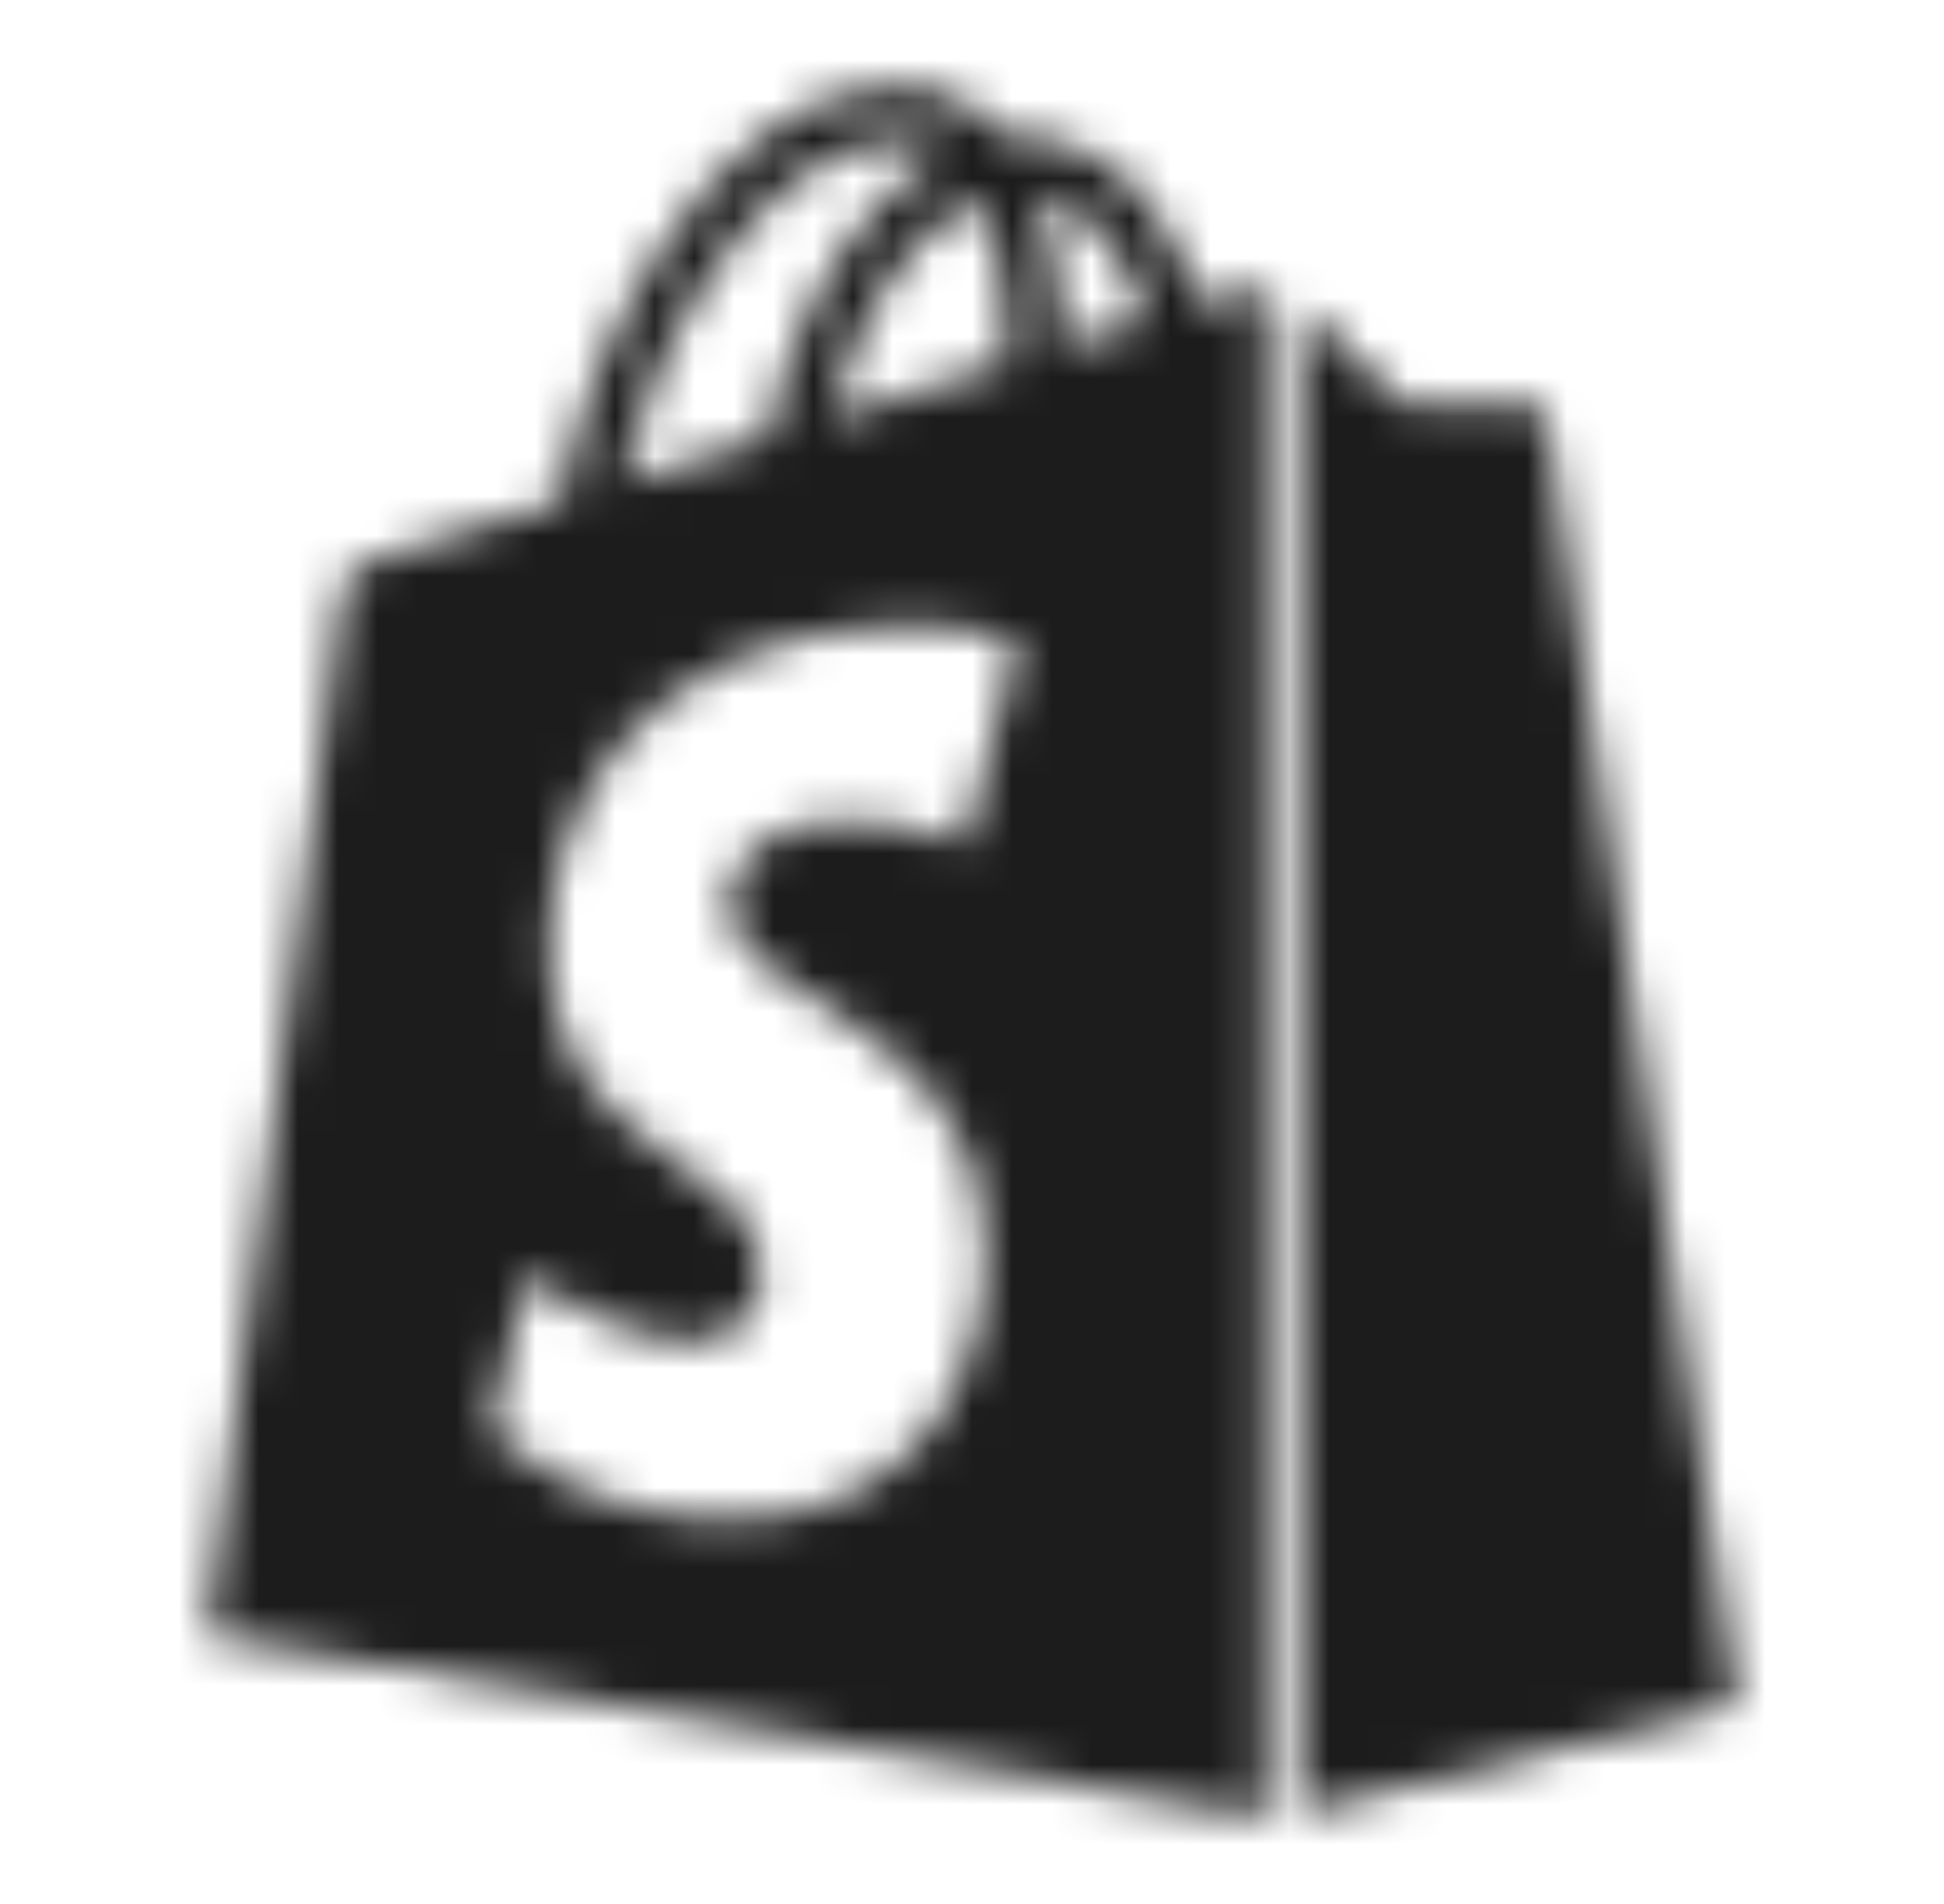 <svg width="49" height="48" viewBox="0 0 49 48" fill="none" xmlns="http://www.w3.org/2000/svg">
<g id="Frame">
<g id="Group">
<g id="Vector">
<mask id="path-1-inside-1_1277_89" fill="white">
<path d="M31.534 7.257L30.225 7.661C30.064 7.131 29.854 6.616 29.599 6.124C28.673 4.355 27.315 3.419 25.676 3.417H25.67C25.557 3.417 25.443 3.428 25.33 3.439C25.283 3.381 25.233 3.324 25.182 3.268C24.469 2.504 23.552 2.131 22.454 2.164C20.336 2.224 18.227 3.754 16.516 6.471C15.312 8.382 14.398 10.784 14.138 12.644L9.967 13.936C8.74 14.32 8.702 14.358 8.54 15.516C8.418 16.391 5.206 41.231 5.206 41.231L31.856 45.838V7.203C31.747 7.21 31.639 7.228 31.534 7.257ZM25.381 9.163L20.886 10.555C21.321 8.892 22.143 7.236 23.155 6.151C23.532 5.747 24.058 5.297 24.68 5.039C25.268 6.26 25.393 7.993 25.381 9.163ZM22.494 3.572C22.991 3.561 23.41 3.67 23.768 3.907C23.151 4.237 22.594 4.67 22.123 5.188C20.778 6.631 19.748 8.873 19.337 11.034L15.645 12.177C16.372 8.773 19.226 3.667 22.494 3.572ZM18.372 22.957C18.516 25.225 24.48 25.72 24.815 31.03C25.079 35.209 22.598 38.066 19.026 38.291C14.738 38.563 12.378 36.031 12.378 36.031L13.286 32.166C13.286 32.166 15.663 33.958 17.564 33.838C18.807 33.76 19.252 32.75 19.206 32.035C19.019 29.078 14.163 29.252 13.856 24.391C13.597 20.302 16.283 16.158 22.209 15.783C24.493 15.64 25.661 16.222 25.661 16.222L24.305 21.292C24.305 21.292 22.793 20.604 21.002 20.717C18.374 20.884 18.347 22.541 18.372 22.957ZM26.788 8.726C26.771 7.654 26.644 6.162 26.143 4.872C27.75 5.175 28.542 6.995 28.877 8.08L26.788 8.726ZM32.739 45.733L43.794 42.985C43.794 42.985 39.033 10.803 39.004 10.581C38.989 10.487 38.943 10.402 38.874 10.337C38.805 10.272 38.716 10.233 38.622 10.224C38.462 10.211 35.35 10.164 35.35 10.164C35.35 10.164 33.452 8.32 32.739 7.623V45.733Z"/>
</mask>
<path d="M31.534 7.257L25.837 -13.301L25.537 -13.218L25.24 -13.126L31.534 7.257ZM30.225 7.661L9.815 13.867L16.047 34.366L36.519 28.045L30.225 7.661ZM29.599 6.124L48.541 -3.691L48.52 -3.732L48.498 -3.773L29.599 6.124ZM25.676 3.417L25.699 -17.916L25.687 -17.916H25.676V3.417ZM25.33 3.439L8.703 16.806L15.92 25.783L27.385 24.674L25.33 3.439ZM25.182 3.268L40.859 -11.2L40.819 -11.244L40.778 -11.288L25.182 3.268ZM22.454 2.164L23.059 23.488L23.075 23.488L23.091 23.487L22.454 2.164ZM16.516 6.471L34.562 17.849L34.569 17.838L16.516 6.471ZM14.138 12.644L20.45 33.022L33.388 29.014L35.265 15.6L14.138 12.644ZM9.967 13.936L3.654 -6.442L3.624 -6.432L3.593 -6.423L9.967 13.936ZM8.54 15.516L-12.588 12.559L-12.589 12.573L8.54 15.516ZM5.206 41.231L-15.951 38.495L-18.573 58.769L1.571 62.252L5.206 41.231ZM31.856 45.838L28.221 66.86L53.189 71.177V45.838H31.856ZM31.856 7.203H53.189V-15.575L30.46 -14.085L31.856 7.203ZM25.381 9.163L31.692 29.541L46.544 24.941L46.713 9.395L25.381 9.163ZM20.886 10.555L0.246 5.158L-9.463 42.287L27.197 30.933L20.886 10.555ZM23.155 6.151L38.754 20.703L38.758 20.7L23.155 6.151ZM24.68 5.039L43.902 -4.214L35.145 -22.405L16.5 -14.664L24.68 5.039ZM22.494 3.572L22.026 -17.756L21.951 -17.754L21.877 -17.752L22.494 3.572ZM23.768 3.907L33.822 22.723L65.425 5.837L35.518 -13.899L23.768 3.907ZM22.123 5.188L37.73 19.732L37.817 19.639L37.903 19.545L22.123 5.188ZM19.337 11.034L25.645 31.413L37.895 27.621L40.294 15.024L19.337 11.034ZM15.645 12.177L-5.217 7.714L-12.834 43.323L21.952 32.556L15.645 12.177ZM18.372 22.957L-2.921 24.259L-2.92 24.283L-2.918 24.307L18.372 22.957ZM24.815 31.03L3.524 32.373L3.524 32.375L24.815 31.03ZM19.026 38.291L17.681 17.001L17.679 17.001L19.026 38.291ZM12.378 36.031L-8.39 31.152L-10.996 42.245L-3.225 50.58L12.378 36.031ZM13.286 32.166L26.132 15.134L0.003 -4.573L-7.482 27.287L13.286 32.166ZM17.564 33.838L16.224 12.547L16.22 12.547L17.564 33.838ZM19.206 32.035L-2.085 33.384L-2.084 33.389L19.206 32.035ZM13.856 24.391L-7.435 25.737L-7.435 25.738L13.856 24.391ZM22.209 15.783L20.869 -5.508L20.862 -5.507L22.209 15.783ZM25.661 16.222L46.27 21.733L50.771 4.901L35.178 -2.871L25.661 16.222ZM24.305 21.292L15.472 40.711L38.406 51.143L44.914 26.803L24.305 21.292ZM21.002 20.717L19.661 -0.574L19.653 -0.574L19.646 -0.573L21.002 20.717ZM26.788 8.726L5.457 9.052L5.892 37.518L33.09 29.107L26.788 8.726ZM26.143 4.872L30.108 -16.09L-7.638 -23.229L6.254 12.586L26.143 4.872ZM28.877 8.08L35.179 28.461L55.551 22.162L49.261 1.787L28.877 8.08ZM32.739 45.733H11.405V73.018L37.885 66.436L32.739 45.733ZM43.794 42.985L48.94 63.688L67.731 59.017L64.898 39.863L43.794 42.985ZM39.004 10.581L60.157 7.806L60.112 7.469L60.057 7.133L39.004 10.581ZM38.622 10.224L40.611 -11.017L40.462 -11.031L40.314 -11.042L38.622 10.224ZM35.35 10.164L20.487 25.467L26.56 31.366L35.026 31.495L35.35 10.164ZM32.739 7.623L47.647 -7.636L11.405 -43.046V7.623H32.739ZM25.24 -13.126L23.931 -12.722L36.519 28.045L37.828 27.641L25.24 -13.126ZM50.636 1.455C50.096 -0.32 49.395 -2.043 48.541 -3.691L10.658 15.938C10.314 15.275 10.032 14.582 9.815 13.867L50.636 1.455ZM48.498 -3.773C44.846 -10.747 37.128 -17.903 25.699 -17.916L25.652 24.751C22.195 24.747 18.723 23.69 15.795 21.671C13.026 19.762 11.484 17.517 10.7 16.02L48.498 -3.773ZM25.676 -17.916H25.67V24.751H25.676V-17.916ZM25.67 -17.916C24.943 -17.916 24.346 -17.881 23.968 -17.854C23.611 -17.828 23.304 -17.798 23.275 -17.795L27.385 24.674C27.468 24.665 27.275 24.685 27.032 24.703C26.768 24.722 26.284 24.751 25.67 24.751V-17.916ZM41.956 -9.928C41.605 -10.364 41.239 -10.789 40.859 -11.2L9.506 17.737C9.228 17.436 8.96 17.126 8.703 16.806L41.956 -9.928ZM40.778 -11.288C35.671 -16.76 28.736 -19.367 21.818 -19.16L23.091 23.487C21.006 23.55 18.524 23.232 15.948 22.188C13.35 21.134 11.213 19.567 9.587 17.824L40.778 -11.288ZM21.85 -19.161C9.471 -18.81 1.905 -10.363 -1.537 -4.895L34.569 17.838C34.34 18.202 33.548 19.364 31.86 20.589C30.103 21.864 27.095 23.374 23.059 23.488L21.85 -19.161ZM-1.53 -4.906C-4.093 -0.841 -6.249 4.396 -6.99 9.688L35.265 15.6C35.184 16.177 35.086 16.576 35.03 16.783C34.969 17.004 34.918 17.146 34.889 17.223C34.848 17.33 34.771 17.518 34.562 17.849L-1.53 -4.906ZM7.825 -7.734L3.654 -6.442L16.279 34.314L20.45 33.022L7.825 -7.734ZM3.593 -6.423C3.552 -6.41 2.252 -6.022 0.927 -5.461C-0.571 -4.826 -3.902 -3.26 -6.96 0.117C-10.164 3.655 -11.429 7.347 -11.967 9.387C-12.223 10.356 -12.368 11.162 -12.44 11.591C-12.513 12.026 -12.568 12.416 -12.588 12.559L29.667 18.472C29.75 17.881 29.626 18.991 29.285 20.283C28.837 21.978 27.688 25.419 24.668 28.755C21.793 31.93 18.712 33.342 17.571 33.825C16.603 34.236 15.768 34.474 16.34 34.295L3.593 -6.423ZM-12.589 12.573C-12.669 13.146 -13.527 19.761 -14.33 25.962C-14.739 29.123 -15.144 32.256 -15.447 34.599C-15.599 35.77 -15.725 36.744 -15.813 37.425C-15.857 37.766 -15.892 38.033 -15.915 38.215C-15.927 38.306 -15.936 38.376 -15.942 38.423C-15.945 38.447 -15.947 38.465 -15.949 38.477C-15.95 38.483 -15.95 38.487 -15.951 38.49C-15.951 38.492 -15.951 38.493 -15.951 38.493C-15.951 38.494 -15.951 38.494 -15.951 38.494C-15.951 38.495 -15.951 38.495 5.206 41.231C26.363 43.967 26.363 43.966 26.363 43.966C26.363 43.966 26.363 43.966 26.363 43.965C26.363 43.965 26.363 43.964 26.364 43.962C26.364 43.959 26.364 43.955 26.365 43.949C26.367 43.937 26.369 43.919 26.372 43.895C26.378 43.848 26.387 43.779 26.399 43.688C26.423 43.505 26.457 43.238 26.501 42.898C26.589 42.217 26.715 41.244 26.867 40.073C27.17 37.731 27.575 34.599 27.984 31.441C28.393 28.282 28.805 25.098 29.123 22.649C29.282 21.425 29.417 20.388 29.516 19.631C29.625 18.797 29.671 18.449 29.669 18.459L-12.589 12.573ZM1.571 62.252L28.221 66.86L35.49 24.817L8.84 20.209L1.571 62.252ZM53.189 45.838V7.203H10.523V45.838H53.189ZM30.46 -14.085C28.896 -13.982 27.347 -13.72 25.837 -13.301L37.23 27.816C35.931 28.176 34.597 28.402 33.252 28.49L30.46 -14.085ZM19.069 -11.216L14.574 -9.823L27.197 30.933L31.692 29.541L19.069 -11.216ZM41.525 15.952C41.362 16.577 41.134 17.191 40.807 17.831C40.506 18.421 39.893 19.483 38.754 20.703L7.556 -8.401C3.541 -4.098 1.328 1.02 0.246 5.158L41.525 15.952ZM38.758 20.7C38.286 21.206 37.625 21.847 36.748 22.514C35.884 23.172 34.591 24.023 32.861 24.741L16.5 -14.664C12.006 -12.798 9.051 -10.005 7.552 -8.398L38.758 20.7ZM5.458 14.292C4.899 13.131 4.595 12.162 4.43 11.545C4.26 10.908 4.175 10.41 4.132 10.1C4.05 9.521 4.046 9.138 4.049 8.931L46.713 9.395C46.732 7.627 46.742 1.686 43.902 -4.214L5.458 14.292ZM22.963 24.9C19.869 24.968 15.856 24.245 12.018 21.713L35.518 -13.899C30.964 -16.904 26.114 -17.846 22.026 -17.756L22.963 24.9ZM13.715 -14.909C10.948 -13.43 8.455 -11.489 6.344 -9.168L37.903 19.545C36.734 20.829 35.354 21.904 33.822 22.723L13.715 -14.909ZM6.516 -9.356C1.886 -4.388 -0.62 1.793 -1.62 7.043L40.294 15.024C40.155 15.753 39.946 16.368 39.673 16.946C39.424 17.473 38.868 18.511 37.73 19.732L6.516 -9.356ZM13.029 -9.346L9.337 -8.203L21.952 32.556L25.645 31.413L13.029 -9.346ZM36.506 16.639C36.263 17.776 35.981 18.321 35.53 18.958C35.256 19.345 34.427 20.453 32.818 21.641C31.203 22.833 27.877 24.759 23.112 24.897L21.877 -17.752C9.639 -17.398 2.773 -8.614 0.703 -5.69C-2.173 -1.626 -4.246 3.174 -5.217 7.714L36.506 16.639ZM-2.918 24.307C-2.587 29.53 -0.54 33.62 1.501 36.391C3.37 38.928 5.377 40.565 6.411 41.357C7.484 42.18 8.505 42.831 8.845 43.05C9.131 43.234 9.182 43.266 9.325 43.358C9.421 43.421 9.431 43.429 9.399 43.407C9.375 43.39 7.929 42.432 6.492 40.474C4.814 38.19 3.711 35.337 3.524 32.373L46.106 29.688C45.752 24.068 43.777 19.162 40.883 15.221C38.228 11.606 35.22 9.386 33.645 8.299C32.887 7.775 32.093 7.273 31.927 7.166C31.542 6.918 31.886 7.125 32.374 7.5C32.824 7.844 34.338 9.029 35.853 11.084C37.539 13.373 39.368 16.951 39.663 21.608L-2.918 24.307ZM3.524 32.375C3.369 29.926 3.972 26.153 6.84 22.643C9.78 19.047 13.899 17.239 17.681 17.001L20.371 59.582C27.725 59.118 34.871 55.769 39.877 49.643C44.813 43.604 46.524 36.313 46.106 29.686L3.524 32.375ZM17.679 17.001C20.164 16.844 22.411 17.524 24.113 18.428C24.925 18.861 25.624 19.346 26.227 19.833C26.533 20.081 26.828 20.34 27.116 20.611C27.26 20.747 27.404 20.887 27.548 21.032C27.619 21.105 27.692 21.178 27.764 21.253C27.8 21.291 27.836 21.329 27.872 21.367C27.89 21.386 27.908 21.405 27.926 21.424C27.935 21.434 27.945 21.444 27.954 21.453C27.958 21.458 27.965 21.466 27.967 21.468C27.974 21.475 27.981 21.483 12.378 36.031C-3.225 50.58 -3.218 50.587 -3.211 50.594C-3.209 50.597 -3.202 50.604 -3.198 50.609C-3.188 50.619 -3.179 50.629 -3.17 50.639C-3.151 50.659 -3.132 50.679 -3.113 50.699C-3.074 50.74 -3.035 50.781 -2.994 50.824C-2.913 50.908 -2.827 50.996 -2.737 51.087C-2.556 51.269 -2.358 51.463 -2.141 51.668C-1.707 52.076 -1.194 52.531 -0.599 53.012C0.58 53.965 2.137 55.066 4.076 56.098C8.029 58.2 13.6 60.011 20.372 59.582L17.679 17.001ZM33.146 40.91L34.054 37.045L-7.482 27.287L-8.39 31.152L33.146 40.91ZM13.286 32.166C0.44 49.198 0.444 49.201 0.447 49.203C0.448 49.204 0.452 49.207 0.454 49.209C0.459 49.212 0.464 49.216 0.468 49.219C0.478 49.227 0.488 49.234 0.498 49.242C0.518 49.257 0.539 49.272 0.561 49.288C0.604 49.321 0.651 49.355 0.701 49.392C0.801 49.465 0.915 49.548 1.041 49.637C1.292 49.816 1.601 50.029 1.96 50.265C2.656 50.723 3.648 51.338 4.86 51.969C6.383 52.762 11.848 55.575 18.909 55.129L16.22 12.547C19.182 12.36 21.388 12.936 22.38 13.241C23.477 13.58 24.226 13.949 24.564 14.125C24.944 14.323 25.224 14.498 25.414 14.623C25.52 14.693 25.629 14.767 25.742 14.848C25.8 14.889 25.861 14.933 25.925 14.98C25.957 15.003 25.99 15.028 26.025 15.053C26.042 15.066 26.059 15.079 26.077 15.093C26.086 15.099 26.095 15.106 26.104 15.113C26.109 15.116 26.113 15.12 26.118 15.123C26.12 15.125 26.124 15.128 26.125 15.128C26.128 15.131 26.132 15.134 13.286 32.166ZM18.905 55.13C25.757 54.698 31.977 51.316 36.007 45.879C39.549 41.101 40.808 35.577 40.496 30.68L-2.084 33.389C-2.35 29.208 -1.291 24.547 1.73 20.471C5.239 15.738 10.615 12.9 16.224 12.547L18.905 55.13ZM40.497 30.685C40.279 27.26 39.339 24.022 37.817 21.128C36.357 18.351 34.603 16.347 33.247 15.021C31.941 13.745 30.725 12.834 30.139 12.403C29.828 12.175 29.533 11.966 29.399 11.871C29.314 11.811 29.267 11.778 29.225 11.747C29.186 11.72 29.173 11.71 29.175 11.711C29.175 11.712 29.273 11.783 29.425 11.904C29.579 12.027 29.812 12.221 30.092 12.479C30.659 13.002 31.451 13.818 32.249 14.954C34.048 17.514 34.979 20.406 35.146 23.044L-7.435 25.738C-7.114 30.807 -5.461 35.5 -2.659 39.487C-0.114 43.109 2.81 45.289 3.977 46.143C4.283 46.366 4.569 46.569 4.703 46.664C4.883 46.792 4.897 46.803 4.885 46.794C4.86 46.775 4.698 46.656 4.465 46.466C4.23 46.274 3.86 45.96 3.421 45.532C2.552 44.682 1.211 43.187 0.053 40.986C-1.166 38.667 -1.914 36.07 -2.085 33.384L40.497 30.685ZM35.147 23.046C35.335 26.035 34.468 29.625 31.842 32.657C29.023 35.914 25.572 36.947 23.556 37.074L20.862 -5.507C12.92 -5.005 5.163 -1.713 -0.416 4.732C-5.801 10.953 -7.883 18.659 -7.435 25.737L35.147 23.046ZM23.549 37.075C22.631 37.132 21.494 37.068 20.189 36.78C19.547 36.638 18.886 36.447 18.208 36.202C17.87 36.081 17.529 35.946 17.185 35.798C17.013 35.724 16.84 35.647 16.667 35.566C16.58 35.526 16.493 35.485 16.406 35.443C16.363 35.422 16.319 35.401 16.275 35.38C16.253 35.369 16.232 35.358 16.21 35.347C16.199 35.342 16.188 35.337 16.177 35.331C16.172 35.329 16.163 35.325 16.161 35.323C16.152 35.319 16.144 35.315 25.661 16.222C35.178 -2.871 35.17 -2.875 35.161 -2.879C35.159 -2.881 35.15 -2.885 35.145 -2.887C35.134 -2.893 35.123 -2.898 35.112 -2.904C35.09 -2.915 35.068 -2.926 35.045 -2.937C35 -2.958 34.955 -2.98 34.909 -3.002C34.818 -3.047 34.724 -3.091 34.628 -3.135C34.437 -3.224 34.236 -3.314 34.028 -3.403C33.611 -3.583 33.161 -3.762 32.677 -3.936C31.71 -4.285 30.614 -4.613 29.394 -4.882C26.933 -5.426 24.07 -5.709 20.869 -5.508L23.549 37.075ZM5.052 10.711L3.696 15.781L44.914 26.803L46.27 21.733L5.052 10.711ZM24.305 21.292C33.138 1.873 33.133 1.871 33.129 1.869C33.127 1.868 33.122 1.866 33.119 1.865C33.112 1.862 33.106 1.859 33.099 1.856C33.086 1.85 33.073 1.844 33.059 1.838C33.032 1.826 33.005 1.813 32.977 1.801C32.921 1.776 32.862 1.75 32.801 1.723C32.679 1.67 32.547 1.614 32.405 1.555C32.123 1.438 31.798 1.31 31.435 1.176C30.717 0.91 29.806 0.607 28.738 0.327C26.721 -0.202 23.518 -0.817 19.661 -0.574L22.344 42.008C20.277 42.138 18.726 41.811 17.913 41.598C17.446 41.475 17.025 41.337 16.647 41.197C16.453 41.126 16.261 41.05 16.068 40.97C15.972 40.93 15.874 40.889 15.775 40.846C15.725 40.824 15.675 40.802 15.625 40.78C15.6 40.768 15.574 40.757 15.549 40.746C15.536 40.74 15.523 40.734 15.511 40.728C15.504 40.725 15.498 40.723 15.491 40.72C15.488 40.718 15.483 40.716 15.482 40.715C15.477 40.713 15.472 40.711 24.305 21.292ZM19.646 -0.573C13.621 -0.189 6.036 2.437 1.067 9.725C-3.202 15.984 -3.046 22.222 -2.921 24.259L39.666 21.655C39.765 23.276 39.922 28.477 36.318 33.763C32.013 40.076 25.755 41.791 22.359 42.007L19.646 -0.573ZM48.118 8.4C48.088 6.42 47.892 1.951 46.033 -2.843L6.254 12.586C5.757 11.304 5.591 10.335 5.532 9.928C5.467 9.473 5.459 9.171 5.457 9.052L48.118 8.4ZM22.179 25.833C15.516 24.573 11.871 20.359 10.519 18.429C9.163 16.496 8.646 14.869 8.493 14.373L49.261 1.787C48.773 0.206 47.692 -2.873 45.455 -6.063C43.221 -9.25 38.378 -14.526 30.108 -16.09L22.179 25.833ZM22.574 -12.301L20.485 -11.655L33.09 29.107L35.179 28.461L22.574 -12.301ZM37.885 66.436L48.94 63.688L38.648 22.282L27.593 25.029L37.885 66.436ZM43.794 42.985C64.898 39.863 64.898 39.863 64.898 39.863C64.898 39.862 64.898 39.862 64.898 39.862C64.897 39.861 64.897 39.859 64.897 39.857C64.896 39.853 64.895 39.847 64.894 39.84C64.892 39.824 64.889 39.801 64.884 39.771C64.875 39.71 64.862 39.62 64.844 39.502C64.809 39.266 64.758 38.92 64.693 38.48C64.563 37.6 64.377 36.342 64.153 34.831C63.707 31.811 63.111 27.782 62.514 23.745C61.287 15.447 60.141 7.686 60.157 7.806L17.852 13.354C17.897 13.697 19.146 22.138 20.306 29.987C20.903 34.024 21.499 38.054 21.946 41.074C22.169 42.585 22.356 43.843 22.486 44.723C22.551 45.164 22.602 45.509 22.637 45.745C22.654 45.863 22.668 45.953 22.677 46.014C22.681 46.045 22.685 46.068 22.687 46.083C22.688 46.091 22.689 46.097 22.69 46.101C22.69 46.103 22.69 46.104 22.69 46.105C22.69 46.106 22.69 46.106 22.69 46.106C22.69 46.107 22.691 46.107 43.794 42.985ZM60.057 7.133C59.279 2.383 56.949 -1.975 53.43 -5.259L24.318 25.933C20.937 22.778 18.698 18.591 17.951 14.028L60.057 7.133ZM53.43 -5.259C49.912 -8.543 45.403 -10.568 40.611 -11.017L36.633 31.464C32.029 31.033 27.698 29.088 24.318 25.933L53.43 -5.259ZM40.314 -11.042C39.35 -11.119 37.359 -11.14 37.285 -11.141C36.876 -11.148 36.473 -11.155 36.175 -11.159C36.025 -11.162 35.901 -11.164 35.813 -11.165C35.77 -11.166 35.735 -11.166 35.712 -11.167C35.7 -11.167 35.691 -11.167 35.684 -11.167C35.681 -11.167 35.679 -11.167 35.677 -11.167C35.676 -11.167 35.676 -11.167 35.675 -11.167C35.675 -11.167 35.675 -11.167 35.675 -11.167C35.675 -11.167 35.674 -11.167 35.674 -11.167C35.674 -11.167 35.674 -11.167 35.35 10.164C35.026 31.495 35.026 31.495 35.026 31.495C35.026 31.495 35.026 31.495 35.026 31.495C35.026 31.495 35.026 31.495 35.026 31.495C35.026 31.495 35.027 31.495 35.027 31.495C35.029 31.495 35.031 31.495 35.033 31.495C35.039 31.495 35.047 31.495 35.058 31.495C35.08 31.495 35.113 31.496 35.155 31.497C35.238 31.498 35.358 31.5 35.503 31.502C35.793 31.507 36.178 31.513 36.567 31.519C36.96 31.526 37.339 31.533 37.621 31.538C37.766 31.541 37.857 31.543 37.902 31.544C38.349 31.555 37.647 31.547 36.931 31.49L40.314 -11.042ZM35.35 10.164C50.213 -5.14 50.213 -5.14 50.213 -5.14C50.213 -5.14 50.213 -5.14 50.213 -5.14C50.213 -5.14 50.213 -5.14 50.213 -5.14C50.213 -5.14 50.212 -5.14 50.212 -5.141C50.211 -5.142 50.21 -5.143 50.208 -5.145C50.205 -5.148 50.199 -5.153 50.192 -5.16C50.178 -5.174 50.158 -5.193 50.132 -5.219C50.079 -5.27 50.002 -5.345 49.908 -5.436C49.72 -5.619 49.462 -5.869 49.182 -6.142C48.615 -6.693 47.981 -7.309 47.647 -7.636L17.83 22.882C18.209 23.253 18.881 23.907 19.441 24.451C19.725 24.727 19.986 24.981 20.176 25.166C20.271 25.258 20.349 25.333 20.403 25.385C20.429 25.412 20.45 25.432 20.465 25.446C20.472 25.453 20.477 25.458 20.481 25.462C20.483 25.463 20.484 25.465 20.485 25.466C20.486 25.466 20.486 25.466 20.486 25.467C20.486 25.467 20.486 25.467 20.487 25.467C20.487 25.467 20.487 25.467 20.487 25.467C20.487 25.467 20.487 25.467 35.35 10.164ZM11.405 7.623V45.733H54.072V7.623H11.405Z" fill="#1C1C1D" mask="url(#path-1-inside-1_1277_89)"/>
</g>
</g>
</g>
</svg>
